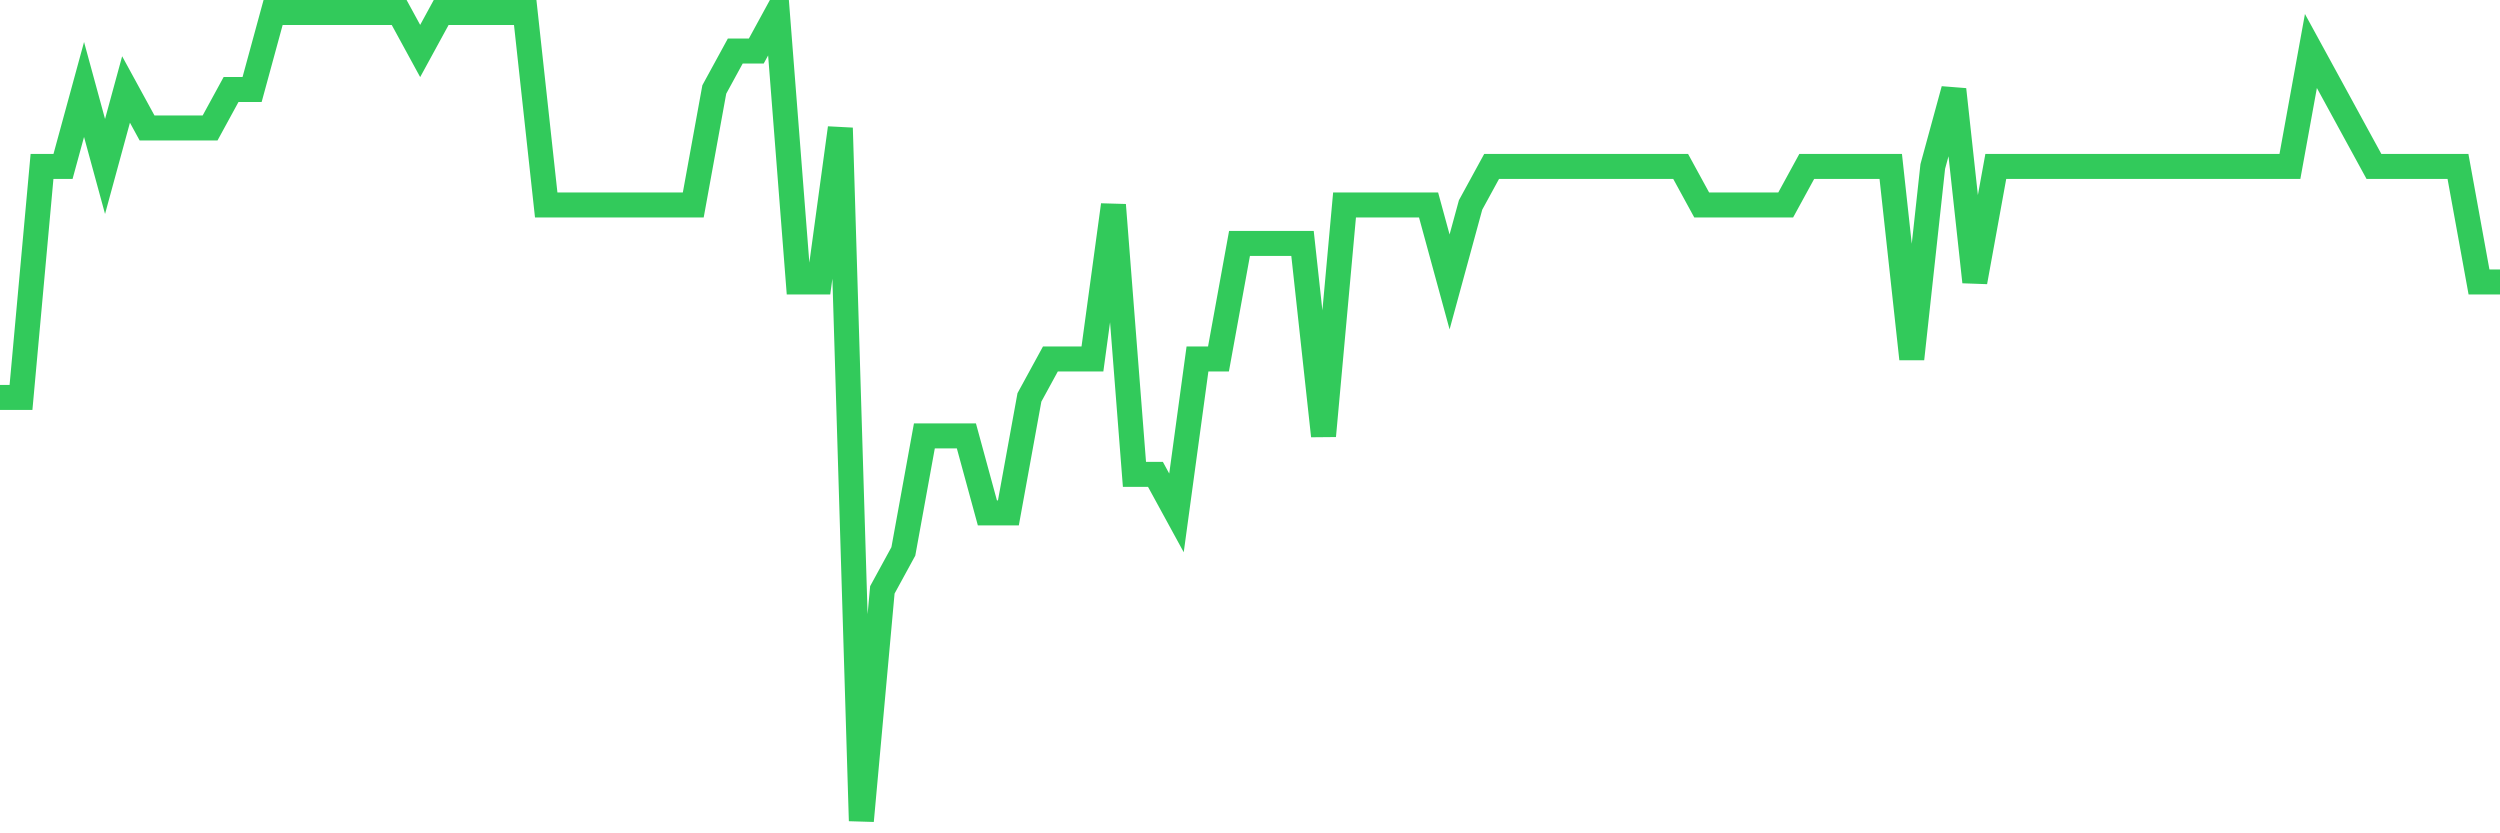 <svg
  xmlns="http://www.w3.org/2000/svg"
  xmlns:xlink="http://www.w3.org/1999/xlink"
  width="120"
  height="40"
  viewBox="0 0 120 40"
  preserveAspectRatio="none"
>
  <polyline
    points="0,19.076 1.008,19.076 2.017,7.99 3.025,7.99 4.034,4.295 5.042,7.99 6.05,4.295 7.059,6.143 8.067,6.143 9.076,6.143 10.084,6.143 11.092,4.295 12.101,4.295 13.109,0.6 14.118,0.6 15.126,0.6 16.134,0.6 17.143,0.6 18.151,0.6 19.16,0.6 20.168,2.448 21.176,0.6 22.185,0.6 23.193,0.6 24.202,0.6 25.21,0.6 26.218,9.838 27.227,9.838 28.235,9.838 29.244,9.838 30.252,9.838 31.261,9.838 32.269,9.838 33.277,9.838 34.286,4.295 35.294,2.448 36.303,2.448 37.311,0.6 38.319,13.533 39.328,13.533 40.336,6.143 41.345,39.4 42.353,28.314 43.361,26.467 44.37,20.924 45.378,20.924 46.387,20.924 47.395,24.619 48.403,24.619 49.412,19.076 50.42,17.229 51.429,17.229 52.437,17.229 53.445,9.838 54.454,22.771 55.462,22.771 56.471,24.619 57.479,17.229 58.487,17.229 59.496,11.686 60.504,11.686 61.513,11.686 62.521,11.686 63.529,20.924 64.538,9.838 65.546,9.838 66.555,9.838 67.563,9.838 68.571,9.838 69.58,13.533 70.588,9.838 71.597,7.99 72.605,7.99 73.613,7.99 74.622,7.99 75.63,7.99 76.639,7.99 77.647,7.99 78.655,7.99 79.664,7.99 80.672,7.99 81.681,9.838 82.689,9.838 83.697,9.838 84.706,9.838 85.714,9.838 86.723,7.99 87.731,7.99 88.739,7.99 89.748,7.99 90.756,7.99 91.765,17.229 92.773,7.99 93.782,4.295 94.79,13.533 95.798,7.99 96.807,7.99 97.815,7.99 98.824,7.99 99.832,7.99 100.84,7.99 101.849,7.99 102.857,7.99 103.866,7.99 104.874,7.99 105.882,7.99 106.891,7.99 107.899,7.99 108.908,7.99 109.916,7.99 110.924,2.448 111.933,4.295 112.941,6.143 113.95,7.99 114.958,7.99 115.966,7.99 116.975,7.99 117.983,7.99 118.992,13.533 120,13.533"
    fill="none"
    stroke="#32ca5b"
    stroke-width="1.2"
  >
  </polyline>
</svg>